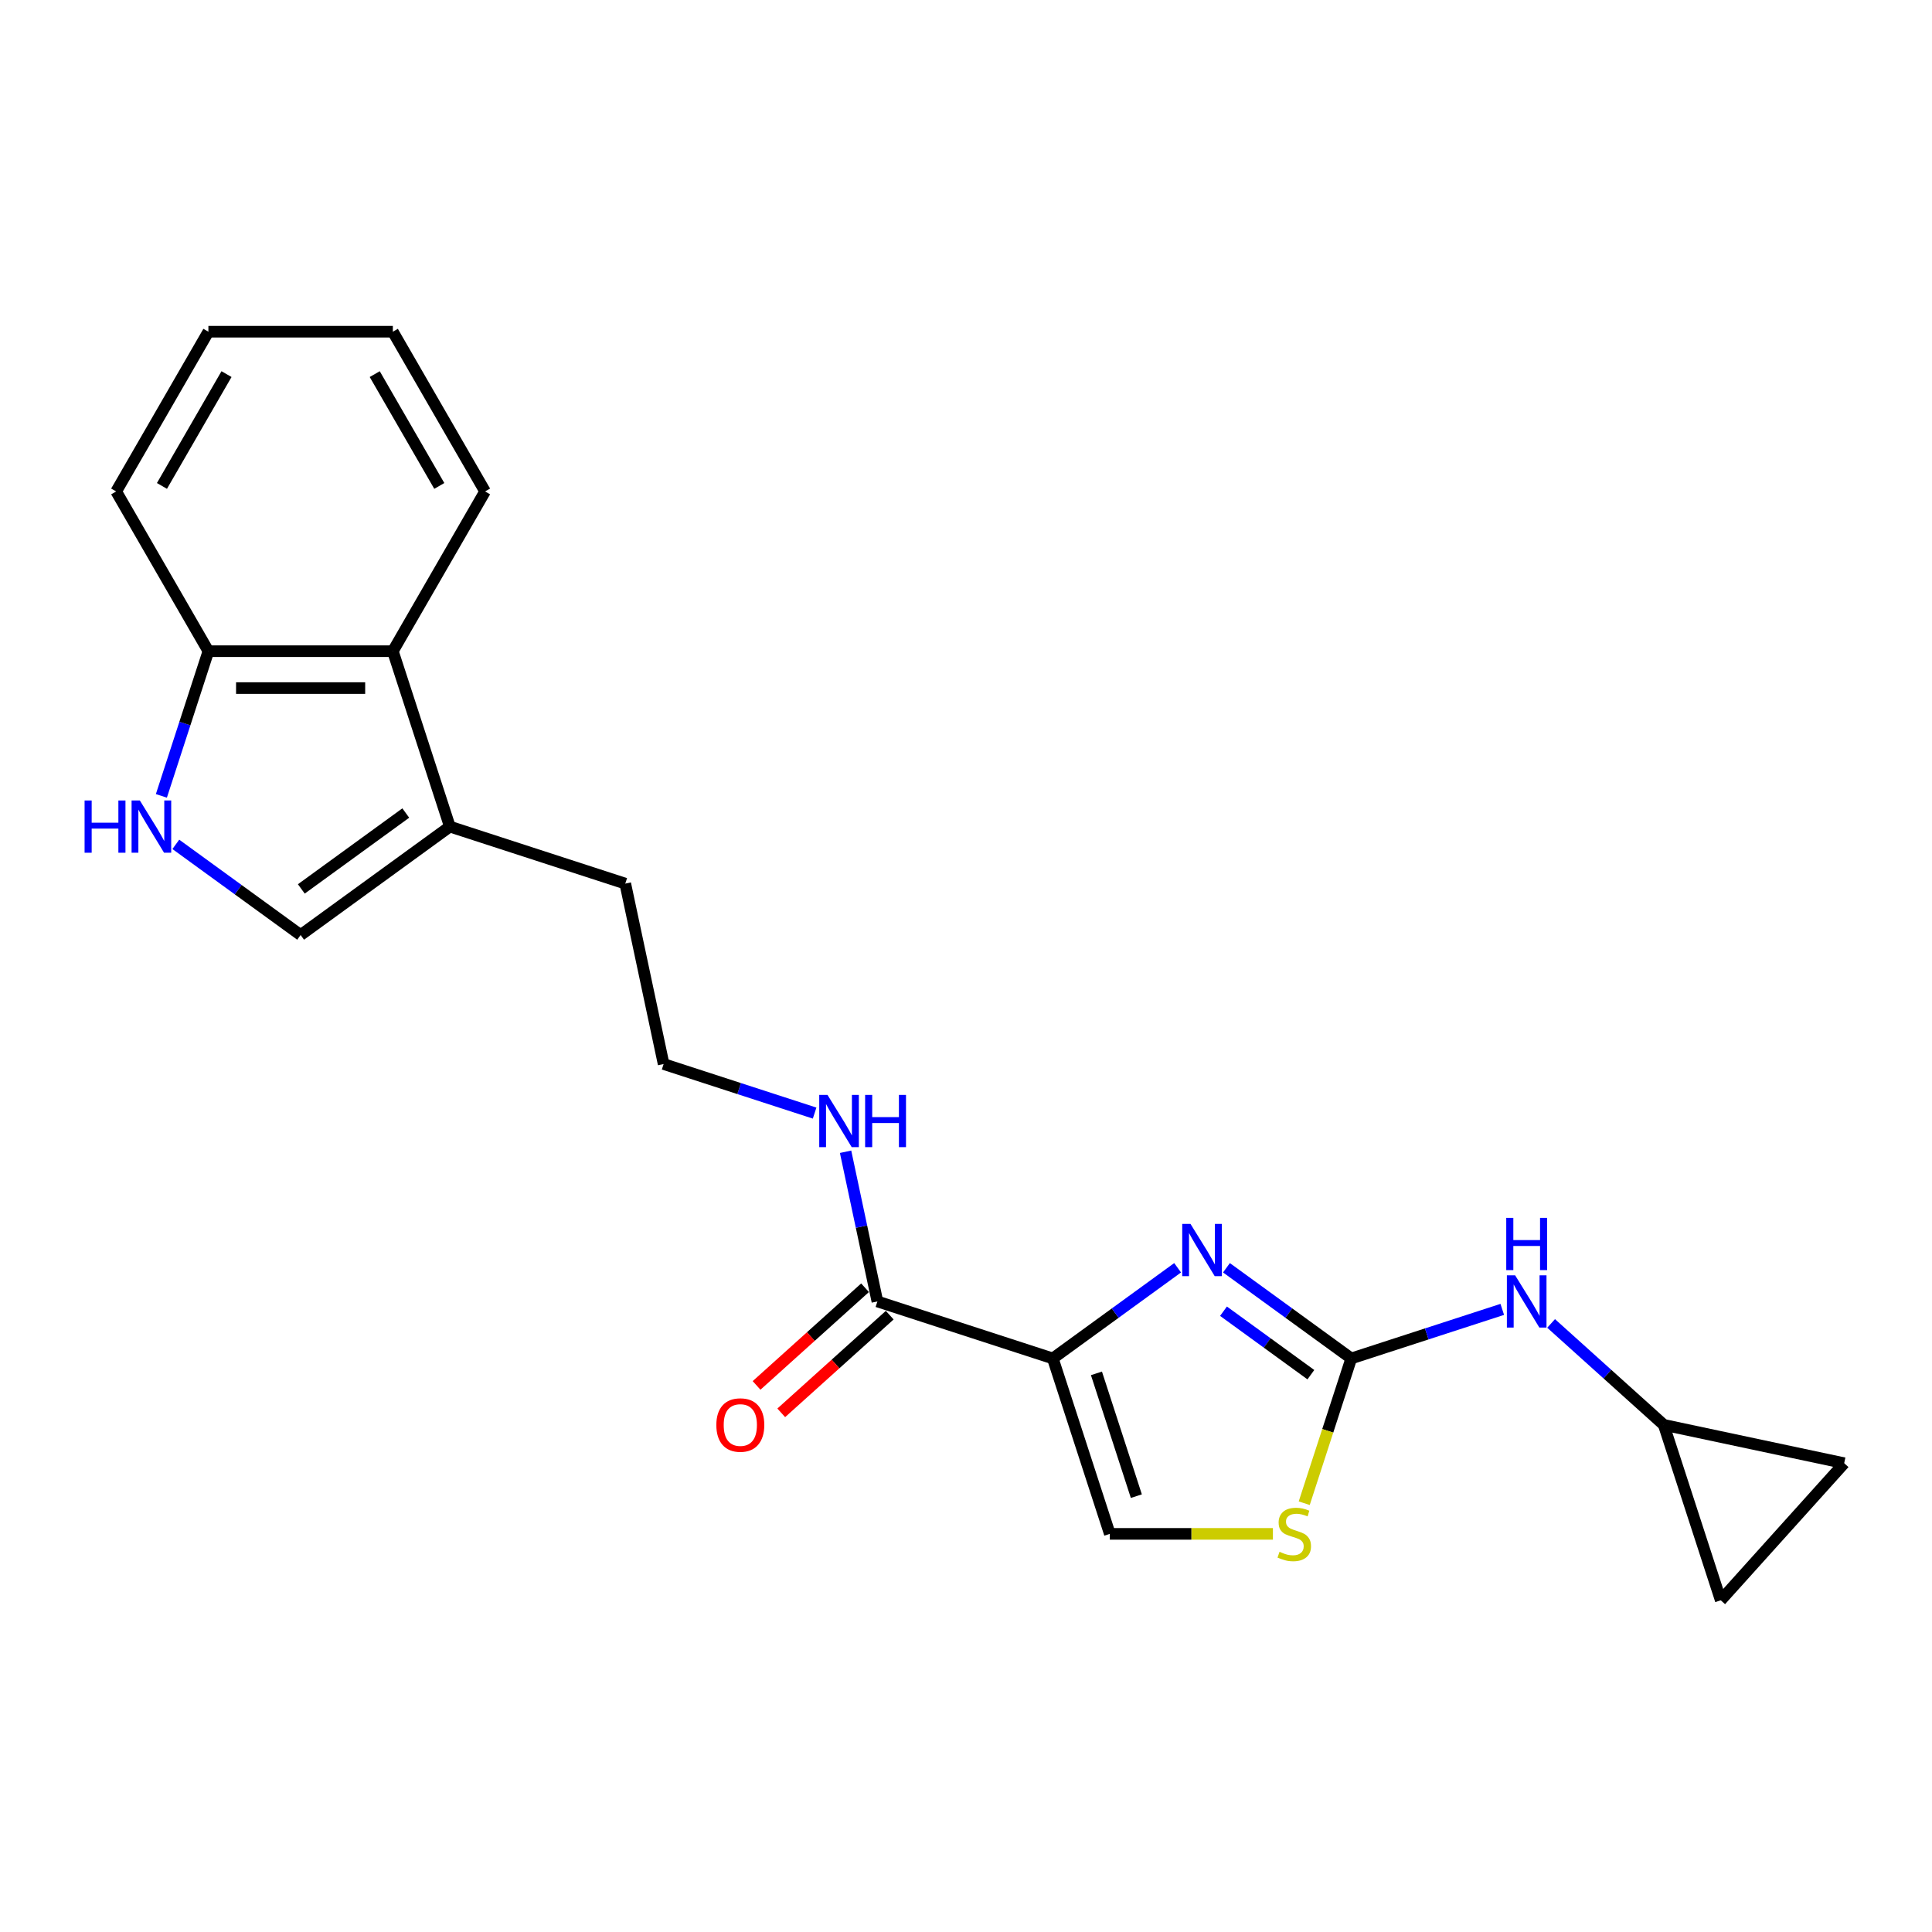 <?xml version='1.0' encoding='iso-8859-1'?>
<svg version='1.1' baseProfile='full'
              xmlns='http://www.w3.org/2000/svg'
                      xmlns:rdkit='http://www.rdkit.org/xml'
                      xmlns:xlink='http://www.w3.org/1999/xlink'
                  xml:space='preserve'
width='1000px' height='1000px' viewBox='0 0 1000 1000'>
<!-- END OF HEADER -->
<rect style='opacity:1.0;fill:#FFFFFF;stroke:none' width='1000' height='1000' x='0' y='0'> </rect>
<path class='bond-0' d='M 544.936,703.129 L 577.234,679.663' style='fill:none;fill-rule:evenodd;stroke:#000000;stroke-width:6px;stroke-linecap:butt;stroke-linejoin:miter;stroke-opacity:1' />
<path class='bond-0' d='M 577.234,679.663 L 609.533,656.196' style='fill:none;fill-rule:evenodd;stroke:#0000FF;stroke-width:6px;stroke-linecap:butt;stroke-linejoin:miter;stroke-opacity:1' />
<path class='bond-3' d='M 544.936,703.129 L 574.438,793.928' style='fill:none;fill-rule:evenodd;stroke:#000000;stroke-width:6px;stroke-linecap:butt;stroke-linejoin:miter;stroke-opacity:1' />
<path class='bond-3' d='M 567.521,710.849 L 588.172,774.408' style='fill:none;fill-rule:evenodd;stroke:#000000;stroke-width:6px;stroke-linecap:butt;stroke-linejoin:miter;stroke-opacity:1' />
<path class='bond-5' d='M 544.936,703.129 L 454.137,673.627' style='fill:none;fill-rule:evenodd;stroke:#000000;stroke-width:6px;stroke-linecap:butt;stroke-linejoin:miter;stroke-opacity:1' />
<path class='bond-1' d='M 634.814,656.196 L 667.113,679.663' style='fill:none;fill-rule:evenodd;stroke:#0000FF;stroke-width:6px;stroke-linecap:butt;stroke-linejoin:miter;stroke-opacity:1' />
<path class='bond-1' d='M 667.113,679.663 L 699.412,703.129' style='fill:none;fill-rule:evenodd;stroke:#000000;stroke-width:6px;stroke-linecap:butt;stroke-linejoin:miter;stroke-opacity:1' />
<path class='bond-1' d='M 633.281,678.684 L 655.89,695.111' style='fill:none;fill-rule:evenodd;stroke:#0000FF;stroke-width:6px;stroke-linecap:butt;stroke-linejoin:miter;stroke-opacity:1' />
<path class='bond-1' d='M 655.89,695.111 L 678.499,711.537' style='fill:none;fill-rule:evenodd;stroke:#000000;stroke-width:6px;stroke-linecap:butt;stroke-linejoin:miter;stroke-opacity:1' />
<path class='bond-8' d='M 699.412,703.129 L 738.491,690.432' style='fill:none;fill-rule:evenodd;stroke:#000000;stroke-width:6px;stroke-linecap:butt;stroke-linejoin:miter;stroke-opacity:1' />
<path class='bond-8' d='M 738.491,690.432 L 777.57,677.734' style='fill:none;fill-rule:evenodd;stroke:#0000FF;stroke-width:6px;stroke-linecap:butt;stroke-linejoin:miter;stroke-opacity:1' />
<path class='bond-22' d='M 699.412,703.129 L 687.239,740.595' style='fill:none;fill-rule:evenodd;stroke:#000000;stroke-width:6px;stroke-linecap:butt;stroke-linejoin:miter;stroke-opacity:1' />
<path class='bond-22' d='M 687.239,740.595 L 675.065,778.061' style='fill:none;fill-rule:evenodd;stroke:#CCCC00;stroke-width:6px;stroke-linecap:butt;stroke-linejoin:miter;stroke-opacity:1' />
<path class='bond-2' d='M 658.854,793.928 L 616.646,793.928' style='fill:none;fill-rule:evenodd;stroke:#CCCC00;stroke-width:6px;stroke-linecap:butt;stroke-linejoin:miter;stroke-opacity:1' />
<path class='bond-2' d='M 616.646,793.928 L 574.438,793.928' style='fill:none;fill-rule:evenodd;stroke:#000000;stroke-width:6px;stroke-linecap:butt;stroke-linejoin:miter;stroke-opacity:1' />
<path class='bond-4' d='M 91.004,437.035 L 123.303,460.502' style='fill:none;fill-rule:evenodd;stroke:#0000FF;stroke-width:6px;stroke-linecap:butt;stroke-linejoin:miter;stroke-opacity:1' />
<path class='bond-4' d='M 123.303,460.502 L 155.601,483.968' style='fill:none;fill-rule:evenodd;stroke:#000000;stroke-width:6px;stroke-linecap:butt;stroke-linejoin:miter;stroke-opacity:1' />
<path class='bond-24' d='M 83.531,411.946 L 95.698,374.499' style='fill:none;fill-rule:evenodd;stroke:#0000FF;stroke-width:6px;stroke-linecap:butt;stroke-linejoin:miter;stroke-opacity:1' />
<path class='bond-24' d='M 95.698,374.499 L 107.866,337.053' style='fill:none;fill-rule:evenodd;stroke:#000000;stroke-width:6px;stroke-linecap:butt;stroke-linejoin:miter;stroke-opacity:1' />
<path class='bond-14' d='M 447.748,666.532 L 419.673,691.811' style='fill:none;fill-rule:evenodd;stroke:#000000;stroke-width:6px;stroke-linecap:butt;stroke-linejoin:miter;stroke-opacity:1' />
<path class='bond-14' d='M 419.673,691.811 L 391.597,717.091' style='fill:none;fill-rule:evenodd;stroke:#FF0000;stroke-width:6px;stroke-linecap:butt;stroke-linejoin:miter;stroke-opacity:1' />
<path class='bond-14' d='M 460.525,680.722 L 432.449,706.001' style='fill:none;fill-rule:evenodd;stroke:#000000;stroke-width:6px;stroke-linecap:butt;stroke-linejoin:miter;stroke-opacity:1' />
<path class='bond-14' d='M 432.449,706.001 L 404.374,731.281' style='fill:none;fill-rule:evenodd;stroke:#FF0000;stroke-width:6px;stroke-linecap:butt;stroke-linejoin:miter;stroke-opacity:1' />
<path class='bond-15' d='M 454.137,673.627 L 445.902,634.887' style='fill:none;fill-rule:evenodd;stroke:#000000;stroke-width:6px;stroke-linecap:butt;stroke-linejoin:miter;stroke-opacity:1' />
<path class='bond-15' d='M 445.902,634.887 L 437.668,596.147' style='fill:none;fill-rule:evenodd;stroke:#0000FF;stroke-width:6px;stroke-linecap:butt;stroke-linejoin:miter;stroke-opacity:1' />
<path class='bond-6' d='M 155.601,483.968 L 232.84,427.852' style='fill:none;fill-rule:evenodd;stroke:#000000;stroke-width:6px;stroke-linecap:butt;stroke-linejoin:miter;stroke-opacity:1' />
<path class='bond-6' d='M 155.964,460.103 L 210.03,420.822' style='fill:none;fill-rule:evenodd;stroke:#000000;stroke-width:6px;stroke-linecap:butt;stroke-linejoin:miter;stroke-opacity:1' />
<path class='bond-7' d='M 232.84,427.852 L 323.638,457.354' style='fill:none;fill-rule:evenodd;stroke:#000000;stroke-width:6px;stroke-linecap:butt;stroke-linejoin:miter;stroke-opacity:1' />
<path class='bond-9' d='M 232.84,427.852 L 203.337,337.053' style='fill:none;fill-rule:evenodd;stroke:#000000;stroke-width:6px;stroke-linecap:butt;stroke-linejoin:miter;stroke-opacity:1' />
<path class='bond-10' d='M 802.851,685.009 L 832.006,711.259' style='fill:none;fill-rule:evenodd;stroke:#0000FF;stroke-width:6px;stroke-linecap:butt;stroke-linejoin:miter;stroke-opacity:1' />
<path class='bond-10' d='M 832.006,711.259 L 861.16,737.51' style='fill:none;fill-rule:evenodd;stroke:#000000;stroke-width:6px;stroke-linecap:butt;stroke-linejoin:miter;stroke-opacity:1' />
<path class='bond-11' d='M 203.337,337.053 L 107.866,337.053' style='fill:none;fill-rule:evenodd;stroke:#000000;stroke-width:6px;stroke-linecap:butt;stroke-linejoin:miter;stroke-opacity:1' />
<path class='bond-11' d='M 189.016,356.147 L 122.186,356.147' style='fill:none;fill-rule:evenodd;stroke:#000000;stroke-width:6px;stroke-linecap:butt;stroke-linejoin:miter;stroke-opacity:1' />
<path class='bond-18' d='M 203.337,337.053 L 251.073,254.372' style='fill:none;fill-rule:evenodd;stroke:#000000;stroke-width:6px;stroke-linecap:butt;stroke-linejoin:miter;stroke-opacity:1' />
<path class='bond-12' d='M 861.16,737.51 L 954.545,757.36' style='fill:none;fill-rule:evenodd;stroke:#000000;stroke-width:6px;stroke-linecap:butt;stroke-linejoin:miter;stroke-opacity:1' />
<path class='bond-13' d='M 861.16,737.51 L 890.662,828.309' style='fill:none;fill-rule:evenodd;stroke:#000000;stroke-width:6px;stroke-linecap:butt;stroke-linejoin:miter;stroke-opacity:1' />
<path class='bond-19' d='M 107.866,337.053 L 60.13,254.372' style='fill:none;fill-rule:evenodd;stroke:#000000;stroke-width:6px;stroke-linecap:butt;stroke-linejoin:miter;stroke-opacity:1' />
<path class='bond-23' d='M 954.545,757.36 L 890.662,828.309' style='fill:none;fill-rule:evenodd;stroke:#000000;stroke-width:6px;stroke-linecap:butt;stroke-linejoin:miter;stroke-opacity:1' />
<path class='bond-16' d='M 421.647,576.135 L 382.567,563.437' style='fill:none;fill-rule:evenodd;stroke:#0000FF;stroke-width:6px;stroke-linecap:butt;stroke-linejoin:miter;stroke-opacity:1' />
<path class='bond-16' d='M 382.567,563.437 L 343.488,550.739' style='fill:none;fill-rule:evenodd;stroke:#000000;stroke-width:6px;stroke-linecap:butt;stroke-linejoin:miter;stroke-opacity:1' />
<path class='bond-17' d='M 343.488,550.739 L 323.638,457.354' style='fill:none;fill-rule:evenodd;stroke:#000000;stroke-width:6px;stroke-linecap:butt;stroke-linejoin:miter;stroke-opacity:1' />
<path class='bond-20' d='M 251.073,254.372 L 203.337,171.691' style='fill:none;fill-rule:evenodd;stroke:#000000;stroke-width:6px;stroke-linecap:butt;stroke-linejoin:miter;stroke-opacity:1' />
<path class='bond-20' d='M 227.376,251.517 L 193.961,193.64' style='fill:none;fill-rule:evenodd;stroke:#000000;stroke-width:6px;stroke-linecap:butt;stroke-linejoin:miter;stroke-opacity:1' />
<path class='bond-25' d='M 60.13,254.372 L 107.866,171.691' style='fill:none;fill-rule:evenodd;stroke:#000000;stroke-width:6px;stroke-linecap:butt;stroke-linejoin:miter;stroke-opacity:1' />
<path class='bond-25' d='M 83.826,251.517 L 117.241,193.64' style='fill:none;fill-rule:evenodd;stroke:#000000;stroke-width:6px;stroke-linecap:butt;stroke-linejoin:miter;stroke-opacity:1' />
<path class='bond-21' d='M 203.337,171.691 L 107.866,171.691' style='fill:none;fill-rule:evenodd;stroke:#000000;stroke-width:6px;stroke-linecap:butt;stroke-linejoin:miter;stroke-opacity:1' />
<path  class='atom-1' d='M 616.197 633.494
L 625.057 647.815
Q 625.935 649.228, 627.348 651.786
Q 628.761 654.345, 628.838 654.498
L 628.838 633.494
L 632.427 633.494
L 632.427 660.531
L 628.723 660.531
L 619.214 644.874
Q 618.107 643.041, 616.923 640.941
Q 615.777 638.84, 615.434 638.191
L 615.434 660.531
L 611.92 660.531
L 611.92 633.494
L 616.197 633.494
' fill='#0000FF'/>
<path  class='atom-3' d='M 662.272 803.208
Q 662.577 803.323, 663.838 803.857
Q 665.098 804.392, 666.473 804.736
Q 667.886 805.041, 669.26 805.041
Q 671.819 805.041, 673.308 803.819
Q 674.798 802.559, 674.798 800.382
Q 674.798 798.893, 674.034 797.976
Q 673.308 797.06, 672.163 796.563
Q 671.017 796.067, 669.108 795.494
Q 666.702 794.768, 665.251 794.081
Q 663.838 793.394, 662.807 791.943
Q 661.814 790.491, 661.814 788.047
Q 661.814 784.648, 664.105 782.548
Q 666.434 780.448, 671.017 780.448
Q 674.149 780.448, 677.7 781.937
L 676.822 784.878
Q 673.576 783.541, 671.132 783.541
Q 668.497 783.541, 667.045 784.648
Q 665.594 785.718, 665.632 787.589
Q 665.632 789.04, 666.358 789.919
Q 667.122 790.797, 668.191 791.293
Q 669.299 791.79, 671.132 792.363
Q 673.576 793.126, 675.027 793.89
Q 676.478 794.654, 677.509 796.22
Q 678.578 797.747, 678.578 800.382
Q 678.578 804.125, 676.058 806.149
Q 673.576 808.134, 669.413 808.134
Q 667.007 808.134, 665.174 807.6
Q 663.379 807.103, 661.241 806.225
L 662.272 803.208
' fill='#CCCC00'/>
<path  class='atom-5' d='M 43.783 414.333
L 47.45 414.333
L 47.45 425.828
L 61.274 425.828
L 61.274 414.333
L 64.94 414.333
L 64.94 441.37
L 61.274 441.37
L 61.274 428.883
L 47.45 428.883
L 47.45 441.37
L 43.783 441.37
L 43.783 414.333
' fill='#0000FF'/>
<path  class='atom-5' d='M 72.387 414.333
L 81.246 428.654
Q 82.125 430.067, 83.538 432.625
Q 84.951 435.184, 85.027 435.337
L 85.027 414.333
L 88.617 414.333
L 88.617 441.37
L 84.913 441.37
L 75.404 425.713
Q 74.296 423.88, 73.112 421.78
Q 71.967 419.679, 71.623 419.03
L 71.623 441.37
L 68.11 441.37
L 68.11 414.333
L 72.387 414.333
' fill='#0000FF'/>
<path  class='atom-9' d='M 784.234 660.108
L 793.094 674.429
Q 793.972 675.842, 795.385 678.401
Q 796.798 680.959, 796.875 681.112
L 796.875 660.108
L 800.465 660.108
L 800.465 687.146
L 796.76 687.146
L 787.251 671.488
Q 786.144 669.655, 784.96 667.555
Q 783.814 665.455, 783.471 664.805
L 783.471 687.146
L 779.957 687.146
L 779.957 660.108
L 784.234 660.108
' fill='#0000FF'/>
<path  class='atom-9' d='M 779.633 630.367
L 783.299 630.367
L 783.299 641.862
L 797.123 641.862
L 797.123 630.367
L 800.789 630.367
L 800.789 657.405
L 797.123 657.405
L 797.123 644.917
L 783.299 644.917
L 783.299 657.405
L 779.633 657.405
L 779.633 630.367
' fill='#0000FF'/>
<path  class='atom-15' d='M 370.776 737.586
Q 370.776 731.094, 373.984 727.466
Q 377.192 723.839, 383.187 723.839
Q 389.183 723.839, 392.391 727.466
Q 395.599 731.094, 395.599 737.586
Q 395.599 744.155, 392.353 747.897
Q 389.107 751.602, 383.187 751.602
Q 377.23 751.602, 373.984 747.897
Q 370.776 744.193, 370.776 737.586
M 383.187 748.547
Q 387.312 748.547, 389.527 745.797
Q 391.78 743.009, 391.78 737.586
Q 391.78 732.278, 389.527 729.605
Q 387.312 726.894, 383.187 726.894
Q 379.063 726.894, 376.81 729.567
Q 374.595 732.24, 374.595 737.586
Q 374.595 743.047, 376.81 745.797
Q 379.063 748.547, 383.187 748.547
' fill='#FF0000'/>
<path  class='atom-16' d='M 428.311 566.723
L 437.17 581.044
Q 438.049 582.457, 439.462 585.015
Q 440.875 587.574, 440.951 587.727
L 440.951 566.723
L 444.541 566.723
L 444.541 593.76
L 440.836 593.76
L 431.327 578.103
Q 430.22 576.27, 429.036 574.17
Q 427.89 572.069, 427.547 571.42
L 427.547 593.76
L 424.033 593.76
L 424.033 566.723
L 428.311 566.723
' fill='#0000FF'/>
<path  class='atom-16' d='M 447.787 566.723
L 451.453 566.723
L 451.453 578.218
L 465.277 578.218
L 465.277 566.723
L 468.943 566.723
L 468.943 593.76
L 465.277 593.76
L 465.277 581.273
L 451.453 581.273
L 451.453 593.76
L 447.787 593.76
L 447.787 566.723
' fill='#0000FF'/>
</svg>
